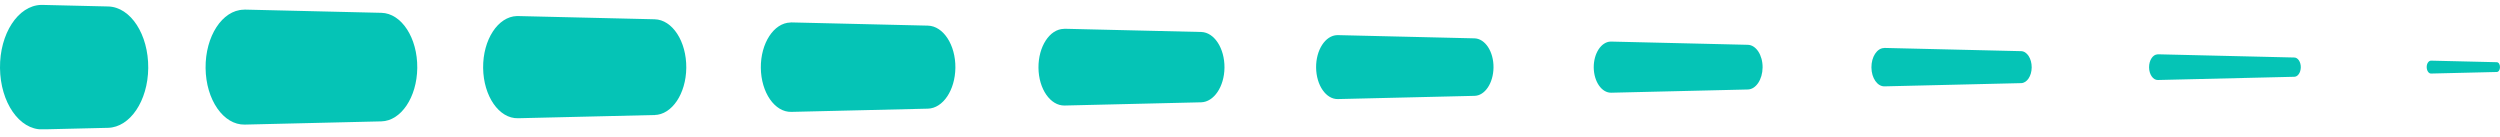 <svg xmlns="http://www.w3.org/2000/svg" width="201" height="11" viewBox="0 0 201 11" fill="none"><g clip-path="url(#clip0_232_2)"><path d="M3.411 0.395L8.692 0.52C10.503 0.56 11.944 2.777 11.918 5.473C11.892 8.115 10.455 10.229 8.692 10.277L3.411 10.402C1.557 10.442 0.031 8.233 -0 5.473C-0.032 2.714 1.452 0.442 3.305 0.395C3.337 0.395 3.379 0.395 3.411 0.395Z" fill="#05C4B6"></path><path d="M19.681 0.772L30.665 1.031C32.286 1.071 33.575 3.052 33.548 5.465C33.522 7.824 32.239 9.718 30.665 9.758L19.681 10.017C17.965 10.056 16.555 8.02 16.529 5.473C16.502 2.918 17.87 0.819 19.581 0.78C19.607 0.772 19.65 0.772 19.681 0.772Z" fill="#05C4B6"></path><path d="M41.648 1.291L52.632 1.55C54.063 1.582 55.199 3.335 55.177 5.457C55.156 7.541 54.021 9.215 52.632 9.247L41.648 9.506C40.122 9.545 38.871 7.729 38.844 5.465C38.818 3.193 40.038 1.33 41.559 1.291C41.59 1.291 41.627 1.291 41.648 1.291Z" fill="#05C4B6"></path><path d="M63.621 1.802L74.605 2.061C75.841 2.093 76.834 3.61 76.813 5.45C76.792 7.258 75.809 8.704 74.605 8.736L63.621 8.995C62.291 9.027 61.192 7.439 61.171 5.457C61.15 3.476 62.217 1.841 63.547 1.81C63.569 1.802 63.6 1.802 63.621 1.802Z" fill="#05C4B6"></path><path d="M85.595 2.313L96.579 2.572C97.625 2.596 98.464 3.885 98.448 5.442C98.433 6.967 97.598 8.193 96.579 8.225L85.595 8.484C84.454 8.508 83.509 7.156 83.493 5.45C83.478 3.751 84.386 2.344 85.532 2.321C85.553 2.313 85.579 2.313 85.595 2.313Z" fill="#05C4B6"></path><path d="M107.568 2.824L118.552 3.083C119.407 3.107 120.094 4.152 120.078 5.434C120.062 6.684 119.386 7.69 118.552 7.706L107.568 7.965C106.617 7.989 105.831 6.857 105.815 5.434C105.799 4.019 106.559 2.847 107.515 2.824C107.531 2.824 107.552 2.824 107.568 2.824Z" fill="#05C4B6"></path><path d="M129.541 3.343L140.524 3.602C141.19 3.618 141.723 4.435 141.713 5.426C141.702 6.401 141.174 7.179 140.524 7.195L129.541 7.454C128.78 7.47 128.152 6.566 128.136 5.434C128.125 4.302 128.733 3.366 129.493 3.343C129.509 3.343 129.53 3.343 129.541 3.343Z" fill="#05C4B6"></path><path d="M151.514 3.854L162.498 4.113C162.973 4.121 163.353 4.711 163.348 5.418C163.343 6.118 162.963 6.676 162.498 6.684L151.514 6.943C150.944 6.959 150.468 6.275 150.463 5.426C150.453 4.577 150.912 3.869 151.482 3.861C151.493 3.854 151.503 3.854 151.514 3.854Z" fill="#05C4B6"></path><path d="M173.488 4.365L184.471 4.624C184.757 4.632 184.989 4.986 184.984 5.41C184.978 5.827 184.751 6.165 184.471 6.173L173.488 6.432C173.107 6.44 172.791 5.984 172.785 5.418C172.78 4.852 173.086 4.38 173.466 4.372C173.472 4.365 173.482 4.365 173.488 4.365Z" fill="#05C4B6"></path><path d="M195.46 4.876L200.741 5.001C200.889 5.001 201.005 5.182 201 5.402C201 5.615 200.884 5.788 200.741 5.788L195.46 5.913C195.27 5.921 195.112 5.693 195.107 5.402C195.101 5.119 195.254 4.883 195.45 4.876C195.455 4.876 195.455 4.876 195.46 4.876Z" fill="#05C4B6"></path></g><defs><clipPath id="clip0_232_2"><rect width="201" height="10" fill="white" transform="translate(0 0.395)"></rect></clipPath></defs></svg>